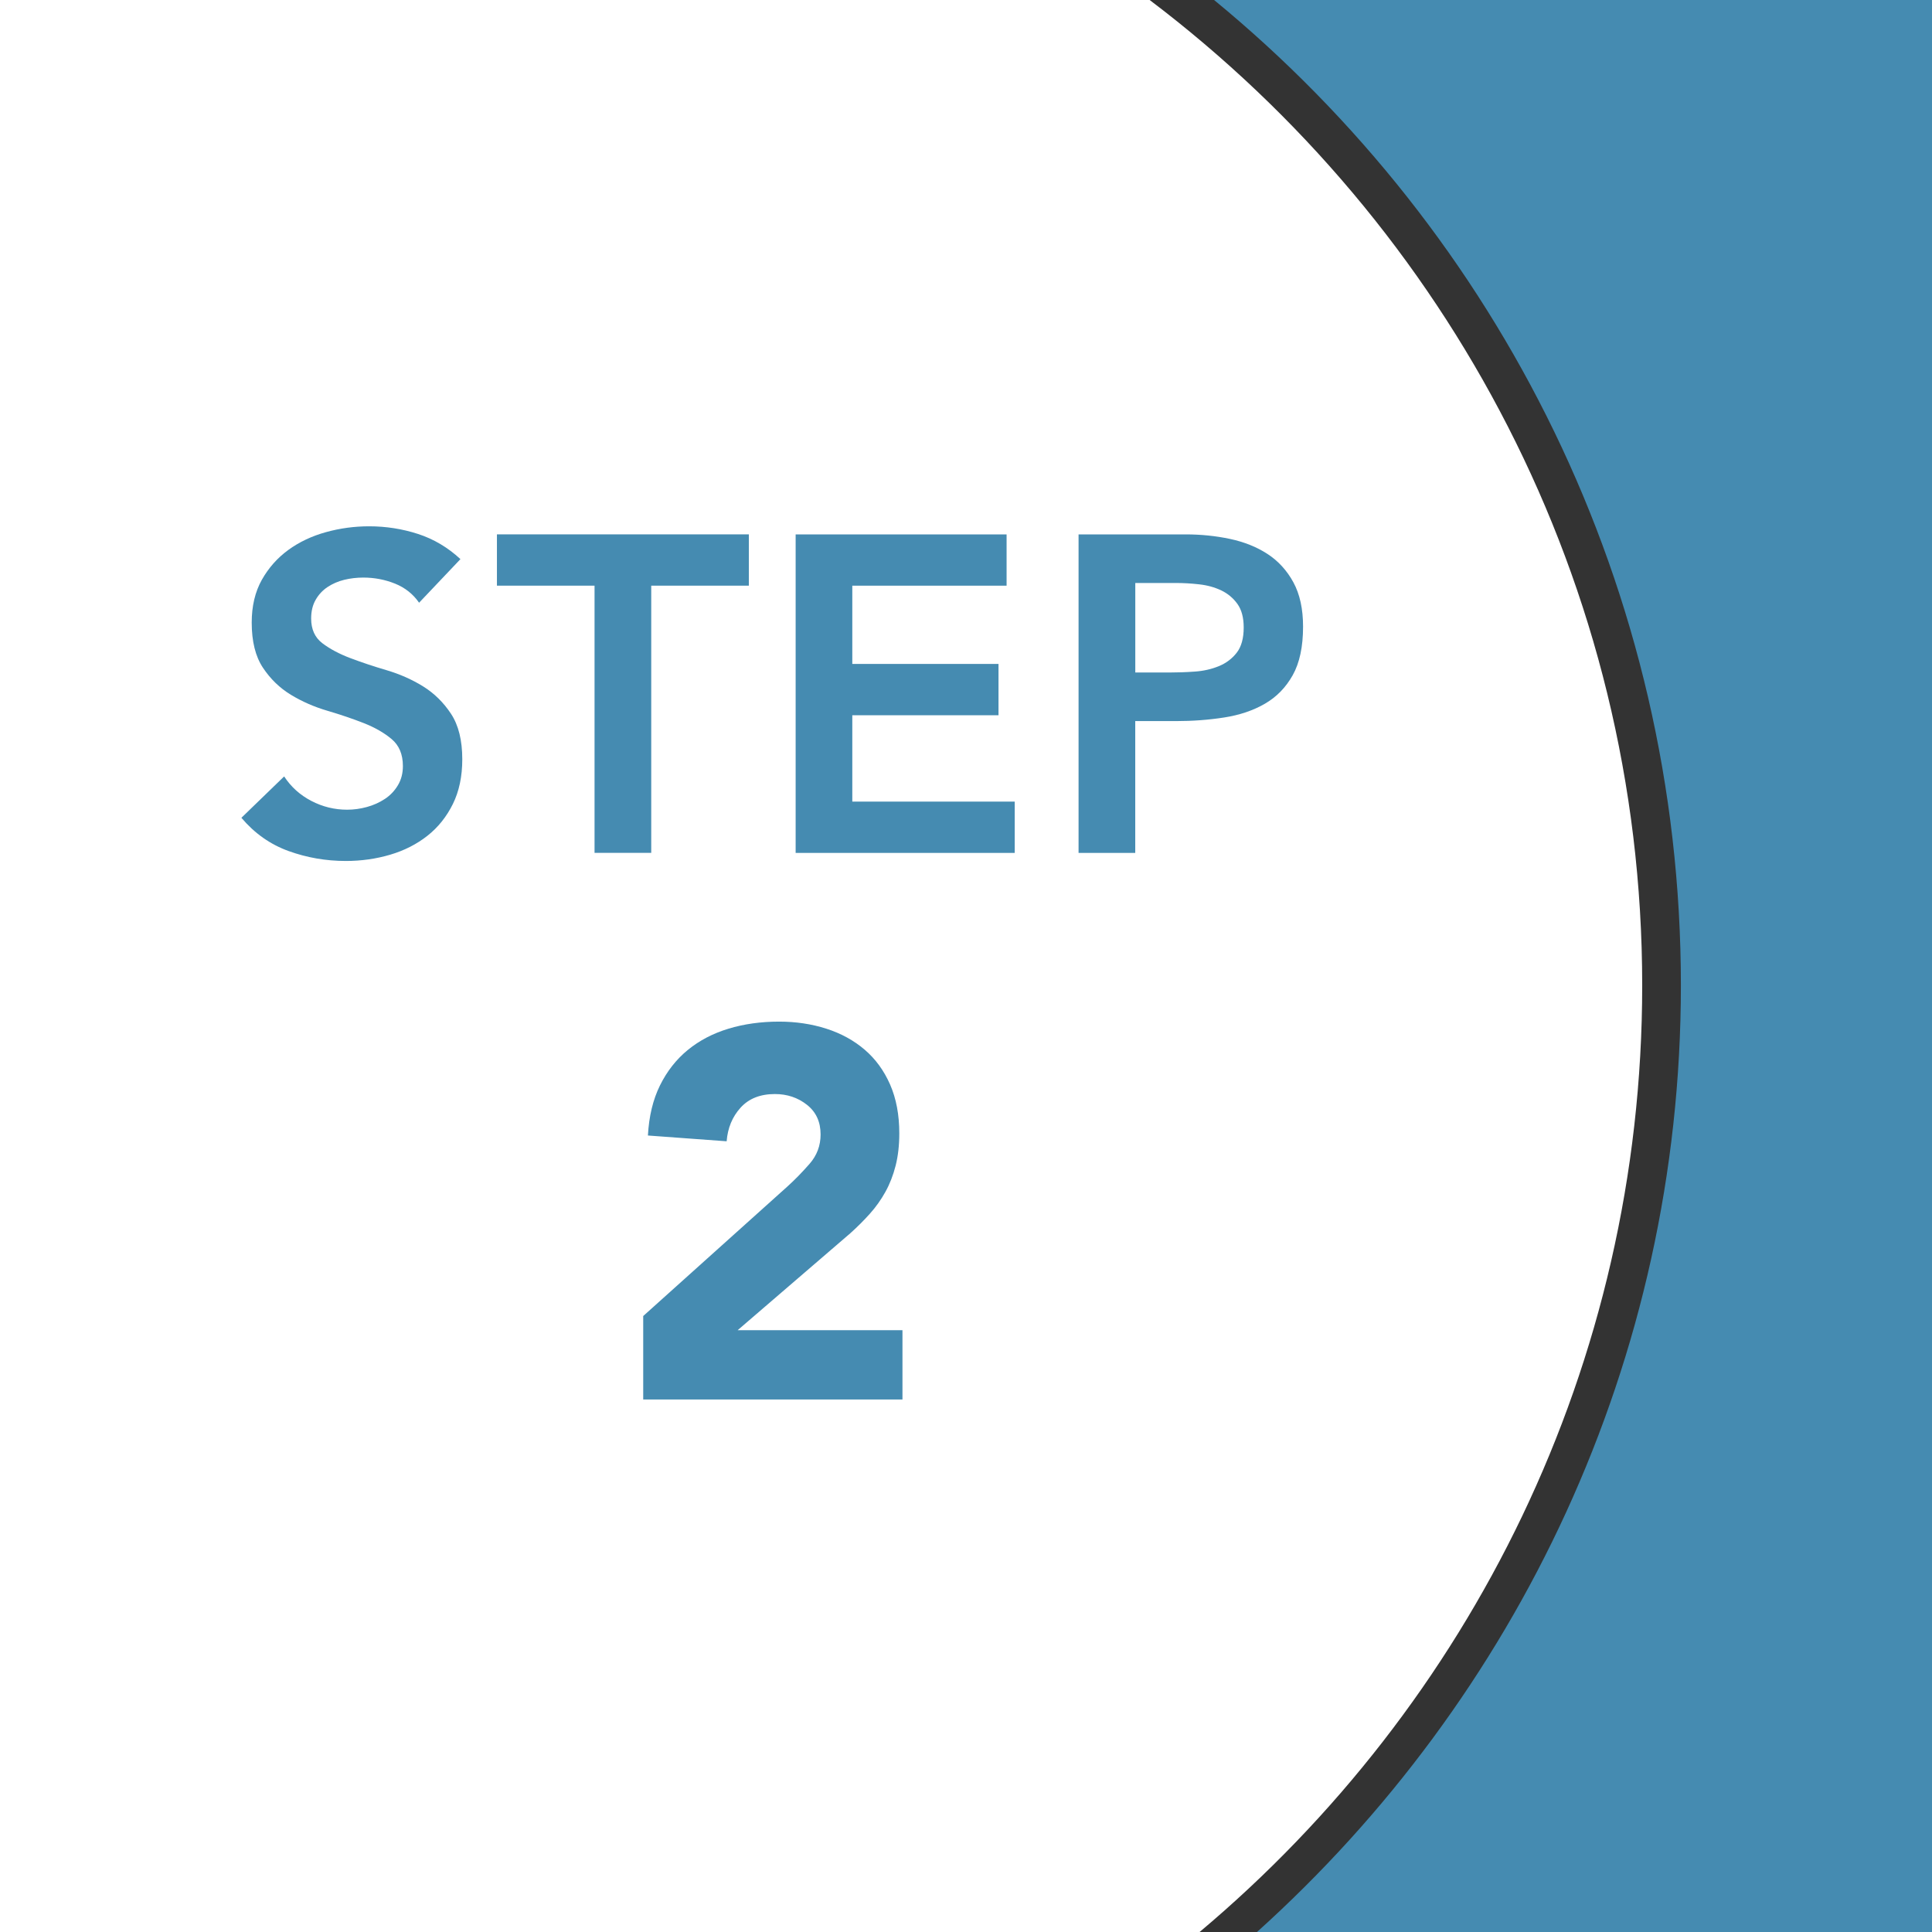 <?xml version="1.0" encoding="UTF-8"?><svg id="uuid-66cbcc53-e6f7-4924-8b8c-9fac06ce757d" xmlns="http://www.w3.org/2000/svg" width="80" height="80" viewBox="0 0 80 80"><rect x="0" y="0" width="80" height="80" fill="#333333" stroke="none"/><defs><style>.uuid-d30bc02e-42c5-4c8e-a219-7f0f3f2a8f41{fill:#fff;}.uuid-b08acfbe-8bc7-40b2-a412-121f8a2bbf99{fill:#458bb1;}</style></defs><g><path class="uuid-b08acfbe-8bc7-40b2-a412-121f8a2bbf99" d="m50.273,0c11.792,9.692,19.329,24.381,19.329,40.8,0,15.561-6.807,29.527-17.552,39.199h27.95V0h-29.727Z"/><path class="uuid-d30bc02e-42c5-4c8e-a219-7f0f3f2a8f41" d="m68,40.8c0-16.662-8.035-31.445-20.395-40.8H0v80h49.673c11.19-9.4,18.327-23.476,18.327-39.199Z"/></g><g><path class="uuid-b08acfbe-8bc7-40b2-a412-121f8a2bbf99" d="m17.355,24.959c-.249-.36-.581-.624-.997-.792-.416-.167-.854-.251-1.313-.251-.273,0-.538.031-.792.093-.254.062-.484.162-.689.298s-.37.313-.494.531c-.125.217-.186.475-.186.773,0,.447.155.789.465,1.024s.695.441,1.155.615.962.342,1.509.503c.546.162,1.049.385,1.509.67.459.286.845.665,1.155,1.136.31.472.465,1.099.465,1.881,0,.708-.13,1.326-.391,1.854s-.612.966-1.052,1.313c-.441.348-.953.609-1.537.783-.584.173-1.199.261-1.844.261-.82,0-1.608-.137-2.366-.41-.757-.273-1.41-.732-1.956-1.378l1.77-1.713c.285.435.661.773,1.127,1.015.465.242.959.363,1.48.363.273,0,.546-.037.82-.112.273-.075.521-.187.745-.335s.403-.338.54-.568.205-.494.205-.792c0-.484-.156-.856-.466-1.117-.311-.261-.696-.481-1.155-.662-.459-.18-.962-.351-1.509-.512-.547-.161-1.05-.382-1.509-.661-.459-.279-.845-.652-1.155-1.118-.311-.466-.466-1.09-.466-1.872,0-.683.14-1.272.419-1.77.28-.497.646-.909,1.099-1.239.453-.329.972-.574,1.555-.735.584-.162,1.18-.242,1.789-.242.695,0,1.369.105,2.021.316.652.211,1.238.559,1.76,1.043l-1.714,1.807Z"/><path class="uuid-b08acfbe-8bc7-40b2-a412-121f8a2bbf99" d="m24.619,24.251h-4.042v-2.124h10.431v2.124h-4.042v11.064h-2.347v-11.064Z"/><path class="uuid-b08acfbe-8bc7-40b2-a412-121f8a2bbf99" d="m32.945,22.128h8.736v2.124h-6.389v3.241h6.054v2.124h-6.054v3.576h6.725v2.124h-9.071v-13.188Z"/><path class="uuid-b08acfbe-8bc7-40b2-a412-121f8a2bbf99" d="m44.662,22.128h4.433c.633,0,1.245.062,1.834.187s1.108.332,1.556.624c.447.292.804.683,1.071,1.173.267.491.401,1.102.401,1.835,0,.832-.143,1.502-.429,2.012s-.67.903-1.155,1.183-1.046.469-1.686.568c-.64.1-1.307.149-2.002.149h-1.677v5.458h-2.347v-13.188Zm3.763,5.719c.335,0,.683-.012,1.043-.038.36-.024.692-.099.997-.223.304-.124.552-.311.745-.559.192-.248.289-.596.289-1.043,0-.41-.087-.736-.261-.978-.174-.242-.397-.428-.67-.559-.273-.13-.578-.214-.913-.251-.335-.038-.658-.056-.968-.056h-1.677v3.707h1.416Z"/></g><path class="uuid-b08acfbe-8bc7-40b2-a412-121f8a2bbf99" d="m26.633,54.495l5.976-5.368c.304-.275.608-.587.913-.935s.457-.753.457-1.217c0-.522-.188-.931-.565-1.228-.377-.297-.819-.445-1.326-.445-.608,0-1.083.188-1.423.565-.341.377-.533.84-.576,1.391l-3.26-.239c.043-.797.21-1.489.5-2.076.29-.586.674-1.076,1.152-1.467s1.039-.685,1.684-.88c.645-.196,1.344-.293,2.097-.293.695,0,1.347.098,1.956.293.609.195,1.137.485,1.586.869s.8.866,1.054,1.445c.253.58.38,1.253.38,2.021,0,.493-.051.938-.152,1.337-.102.398-.243.76-.424,1.086-.181.326-.395.627-.641.902-.247.275-.514.543-.804.804l-4.672,4.02h6.824v2.869h-10.735v-3.455Z"/></svg>